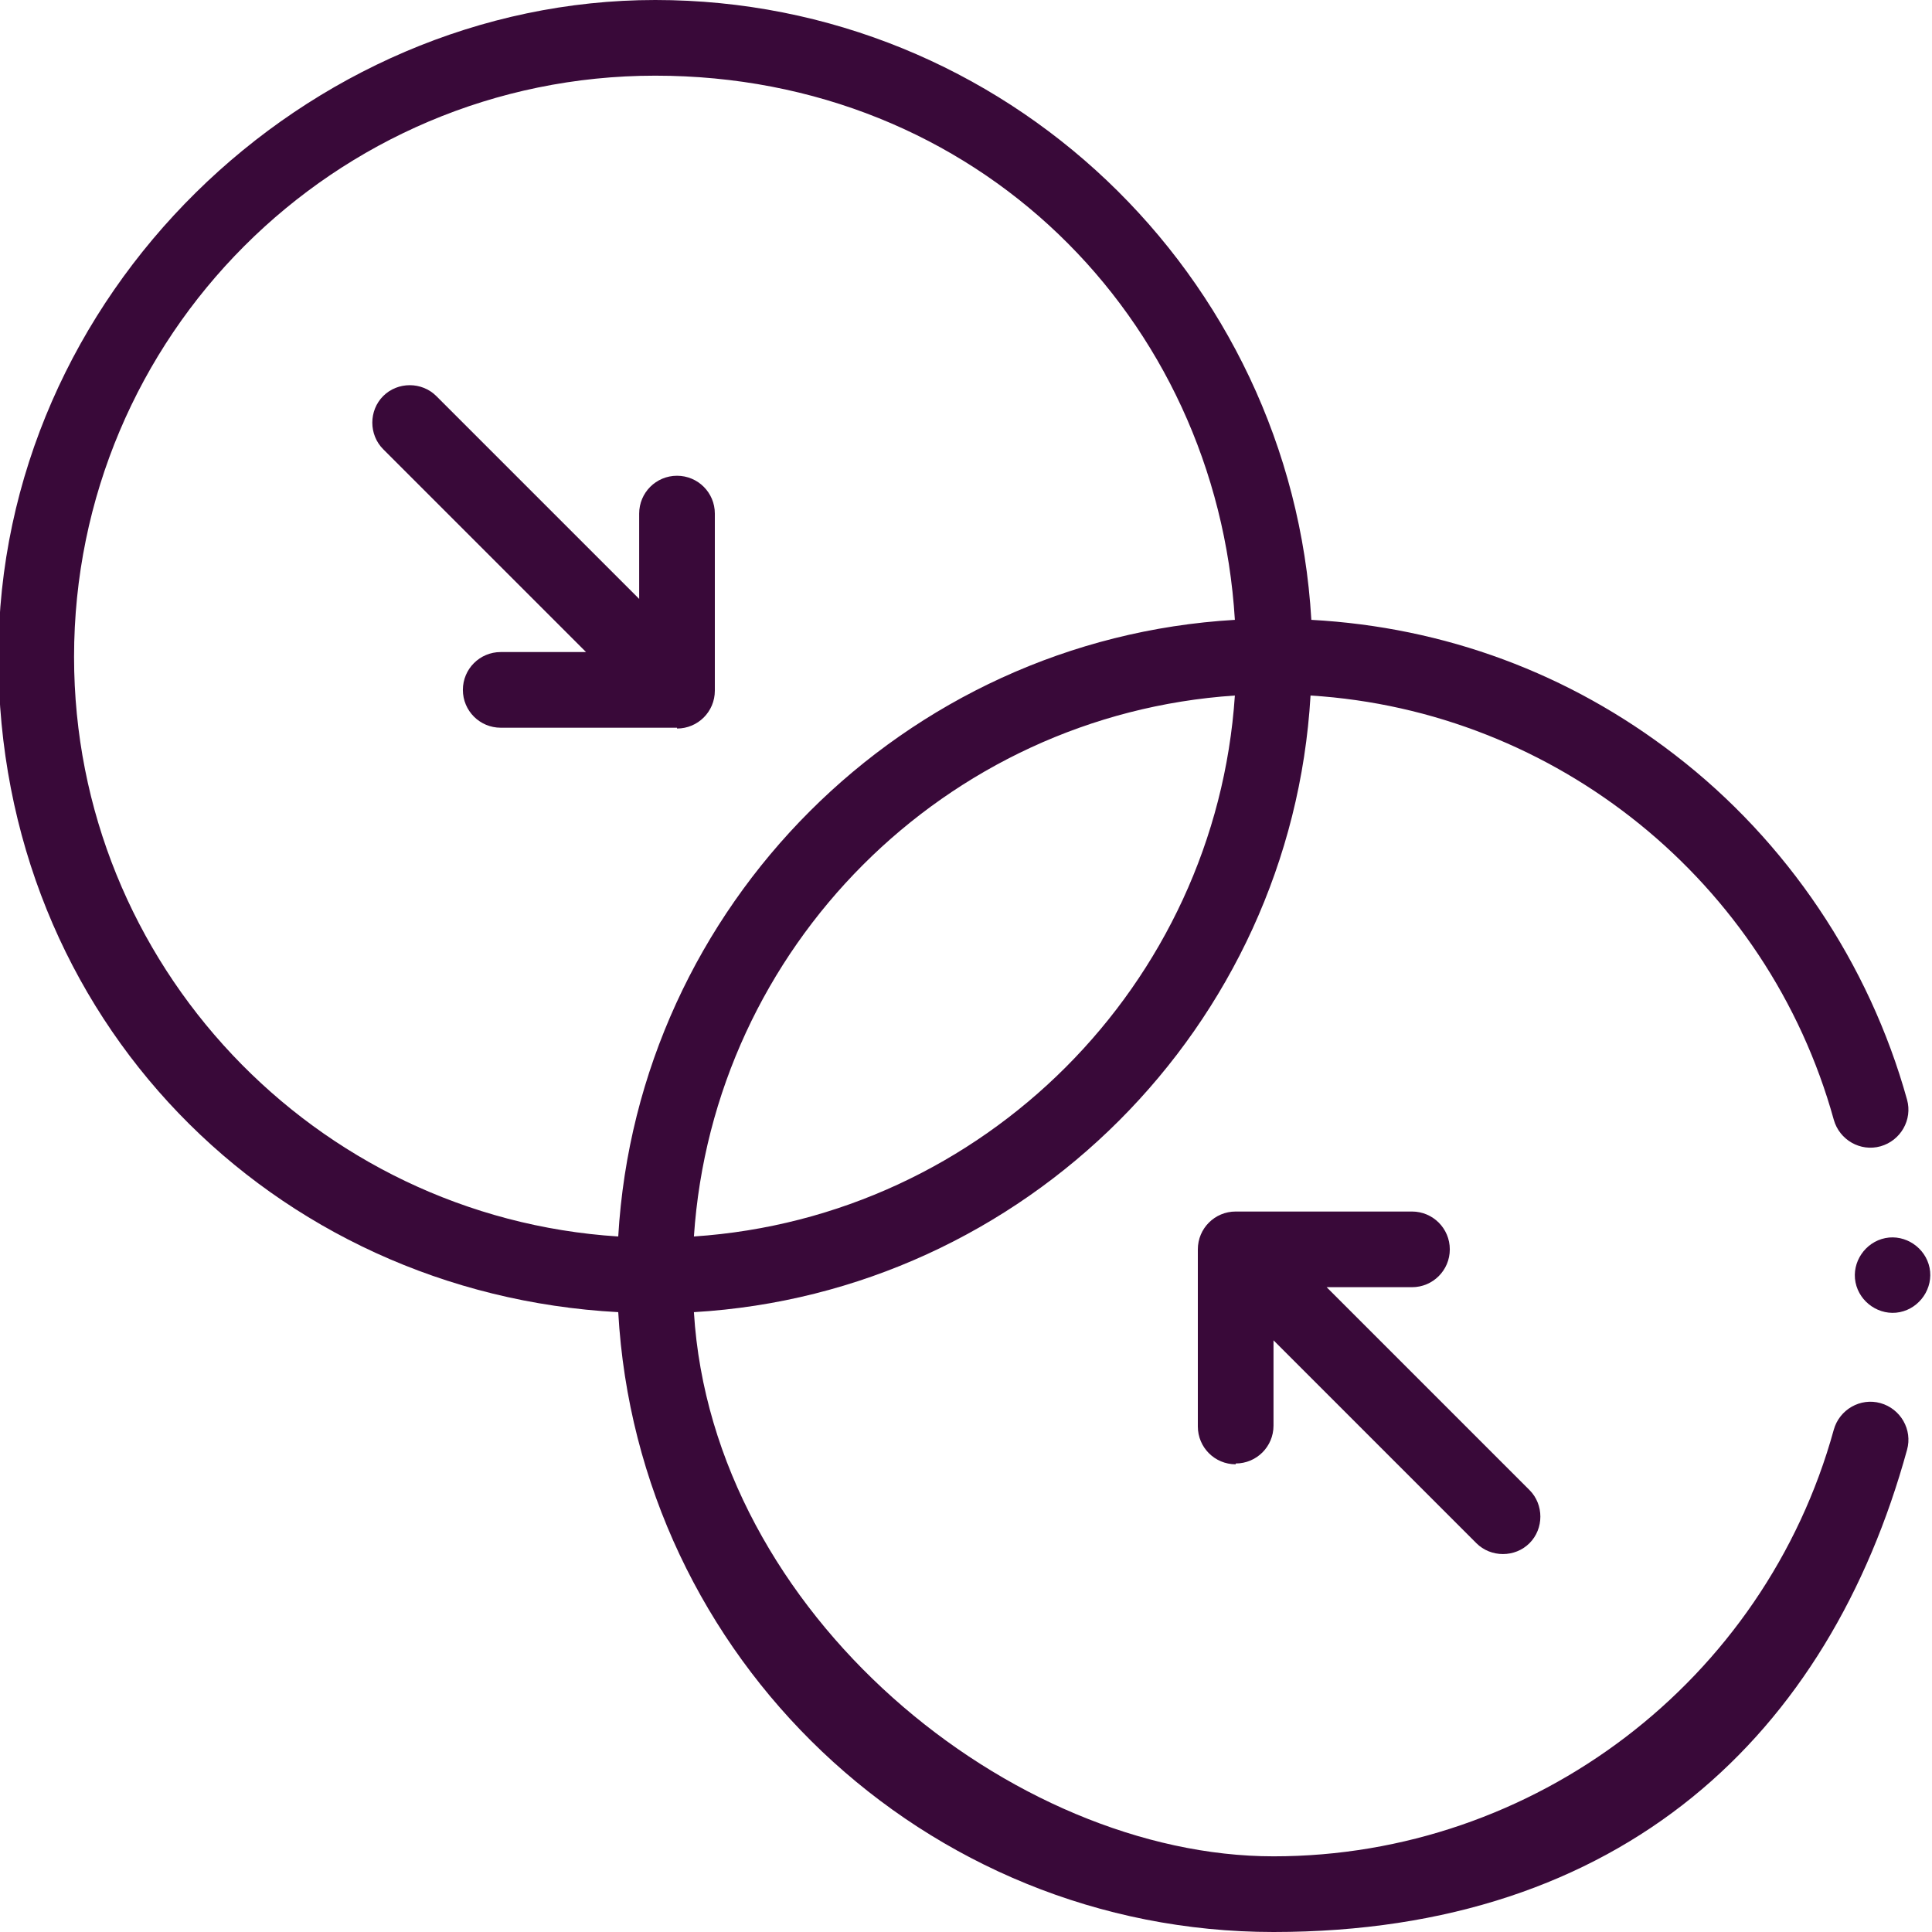 <?xml version="1.0" encoding="UTF-8"?>
<svg xmlns="http://www.w3.org/2000/svg" version="1.1" viewBox="0 0 240 240">
  <defs>
    <style>
      .cls-1 {
        fill: #390939;
      }
    </style>
  </defs>
  <!-- Generator: Adobe Illustrator 28.6.0, SVG Export Plug-In . SVG Version: 1.2.0 Build 709)  -->
  <g>
    <g id="Layer_1">
      <g>
        <path class="cls-1" d="M233.6,174.3c-2.5-.7-5.1.8-5.8,3.3-8.6,31.2-37.2,53-69.6,53s-69.7-30-72-67.6c41.1-2.4,74.2-35.5,76.6-76.6,30.5,1.9,56.8,23.1,65,52.7.7,2.5,3.3,4,5.8,3.3,2.5-.7,4-3.3,3.3-5.8-4.7-16.9-14.9-32.1-28.8-42.8-13.2-10.2-28.7-15.9-45.2-16.8C160.4,34.1,124.8,0,81.4,0S-.2,36.6-.2,81.6s34.1,79.1,77,81.4c2.4,42.9,38,77,81.4,77s69-24.6,78.7-59.9c.7-2.5-.8-5.1-3.3-5.8h0ZM86.2,153.6c2.4-35.9,31.2-64.8,67.2-67.2-2.4,35.9-31.2,64.8-67.2,67.2ZM9.2,81.6C9.2,41.8,41.5,9.4,81.4,9.4s69.7,30,72,67.6c-41.1,2.4-74.2,35.5-76.6,76.6-37.7-2.4-67.6-33.8-67.6-72h0Z"/>
        <path class="cls-1" d="M153.5,181.8c2.6,0,4.7-2.1,4.7-4.7v-10.6l25.2,25.2c1.8,1.8,4.8,1.8,6.6,0,1.8-1.8,1.8-4.8,0-6.6l-25.2-25.2h10.6c2.6,0,4.7-2.1,4.7-4.7s-2.1-4.7-4.7-4.7h-21.9c-2.6,0-4.7,2.1-4.7,4.7v22c0,2.6,2.1,4.7,4.7,4.7Z"/>
        <path class="cls-1" d="M84.1,90.5c2.6,0,4.7-2.1,4.7-4.7v-22c0-2.6-2.1-4.7-4.7-4.7s-4.7,2.1-4.7,4.7v10.6l-25.2-25.2c-1.8-1.8-4.8-1.8-6.6,0s-1.8,4.8,0,6.6l25.2,25.2h-10.6c-2.6,0-4.7,2.1-4.7,4.7s2.1,4.7,4.7,4.7h21.9Z"/>
        <path class="cls-1" d="M239.7,157.5c-.5-2.5-3-4.2-5.5-3.7-2.5.5-4.2,3-3.7,5.5.5,2.5,3,4.2,5.5,3.7,2.5-.5,4.2-3,3.7-5.5Z"/>
      </g>
    </g>
  </g>
</svg>